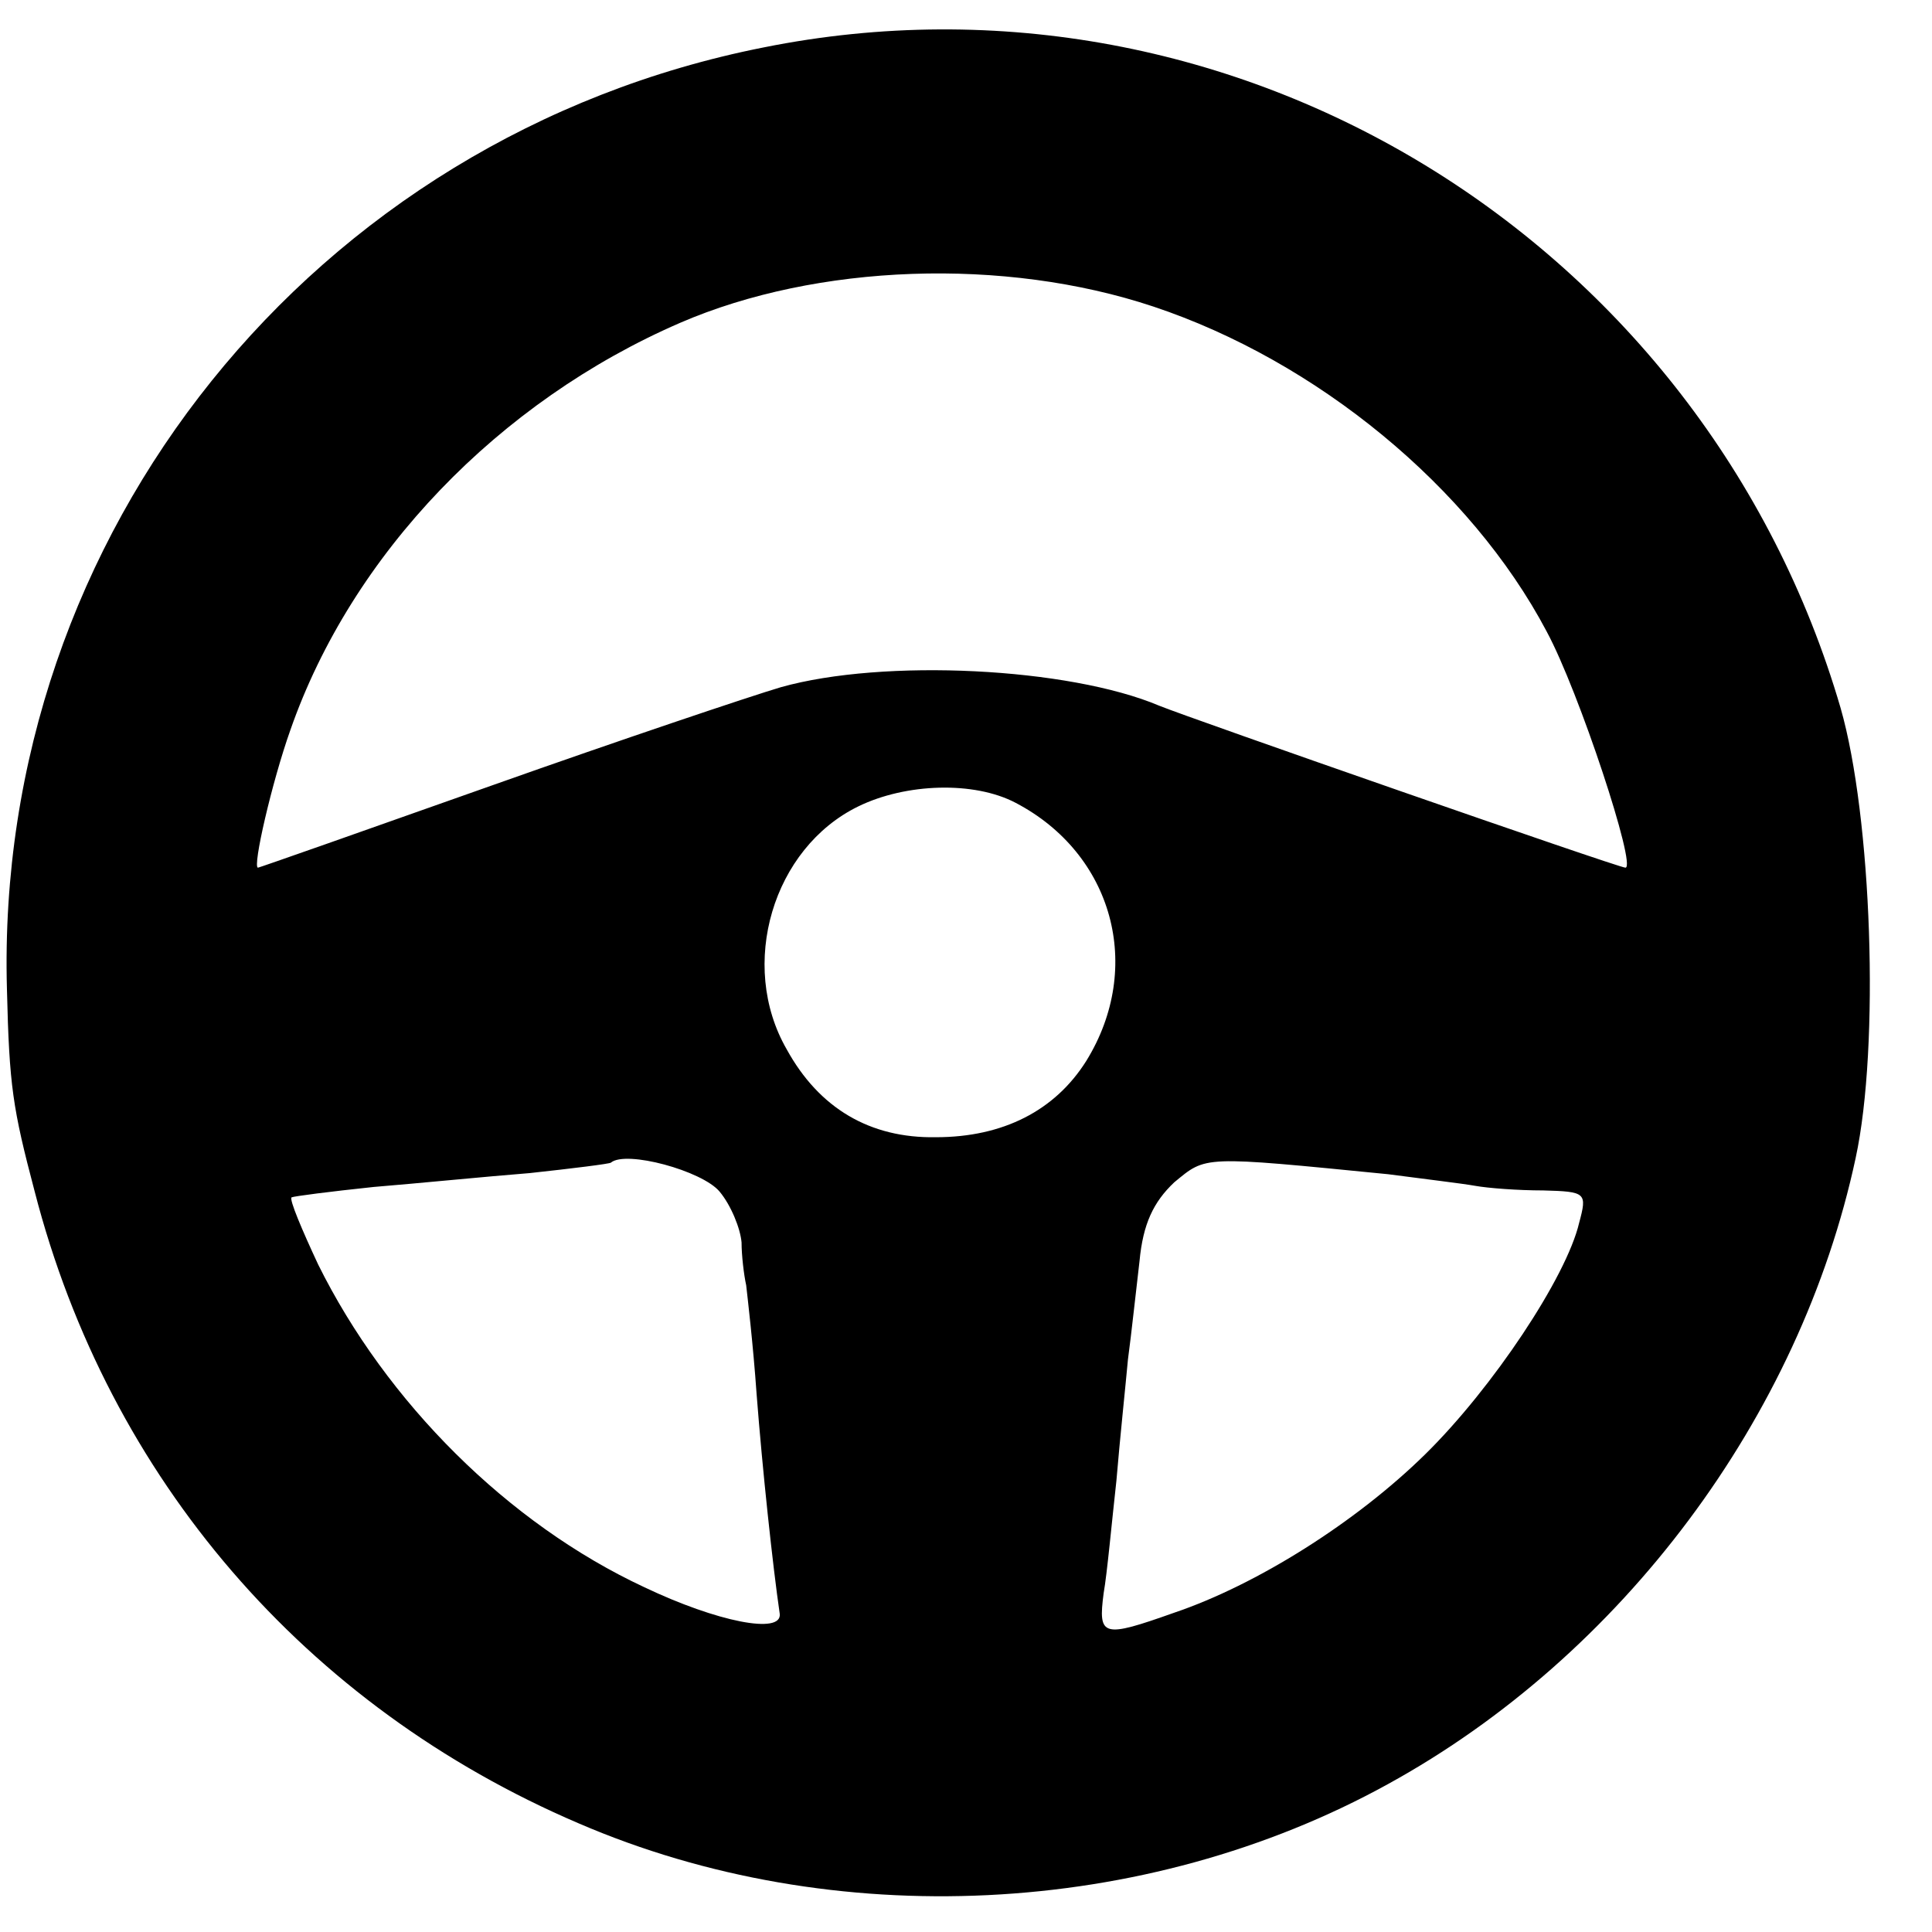 <?xml version="1.0" standalone="no"?>
<!DOCTYPE svg PUBLIC "-//W3C//DTD SVG 20010904//EN"
 "http://www.w3.org/TR/2001/REC-SVG-20010904/DTD/svg10.dtd">
<svg version="1.0" xmlns="http://www.w3.org/2000/svg"
 width="167pt" height="167pt" viewBox="0 0 167 167"
 preserveAspectRatio="xMidYMid meet">
<g transform="translate(0,167) scale(0.1,-0.1)"
fill="#000000" stroke="none">
<path d="M660 1629 c-389 -77 -665 -420 -654 -814 2 -84 5 -103 24 -175 64
-248 234 -445 470 -546 220 -95 490 -82 700 34 202 111 356 317 404 541 21 97
14 295 -13 389 -118 404 -523 653 -931 571z m337 -224 c141 -47 274 -156 340
-281 28 -52 78 -204 68 -204 -6 0 -376 129 -403 140 -78 33 -238 41 -327 16
-27 -8 -140 -46 -250 -85 -110 -39 -201 -71 -202 -71 -5 0 12 74 28 119 53
152 180 284 337 352 118 51 280 57 409 14z m-119 -429 c84 -44 111 -142 61
-223 -27 -43 -72 -66 -130 -66 -57 -1 -101 25 -129 76 -42 73 -12 174 62 210
41 20 100 22 136 3z m-256 -336 c10 -12 18 -32 19 -44 0 -11 2 -28 4 -37 1 -9
6 -51 9 -94 5 -65 14 -149 20 -190 2 -18 -54 -7 -117 23 -118 55 -223 160
-282 279 -14 30 -25 56 -23 58 2 1 33 5 71 9 37 3 97 9 135 12 37 4 69 8 70 9
13 11 79 -7 94 -25z m578 15 c30 -4 64 -8 75 -10 11 -2 37 -4 59 -4 37 -1 38
-2 31 -28 -11 -47 -75 -143 -133 -200 -60 -59 -146 -113 -217 -137 -62 -22
-66 -21 -61 17 3 17 7 61 11 97 3 36 8 83 10 105 3 22 7 60 10 85 3 32 12 51
30 68 28 23 23 23 185 7z"/>
</g>
</svg>

